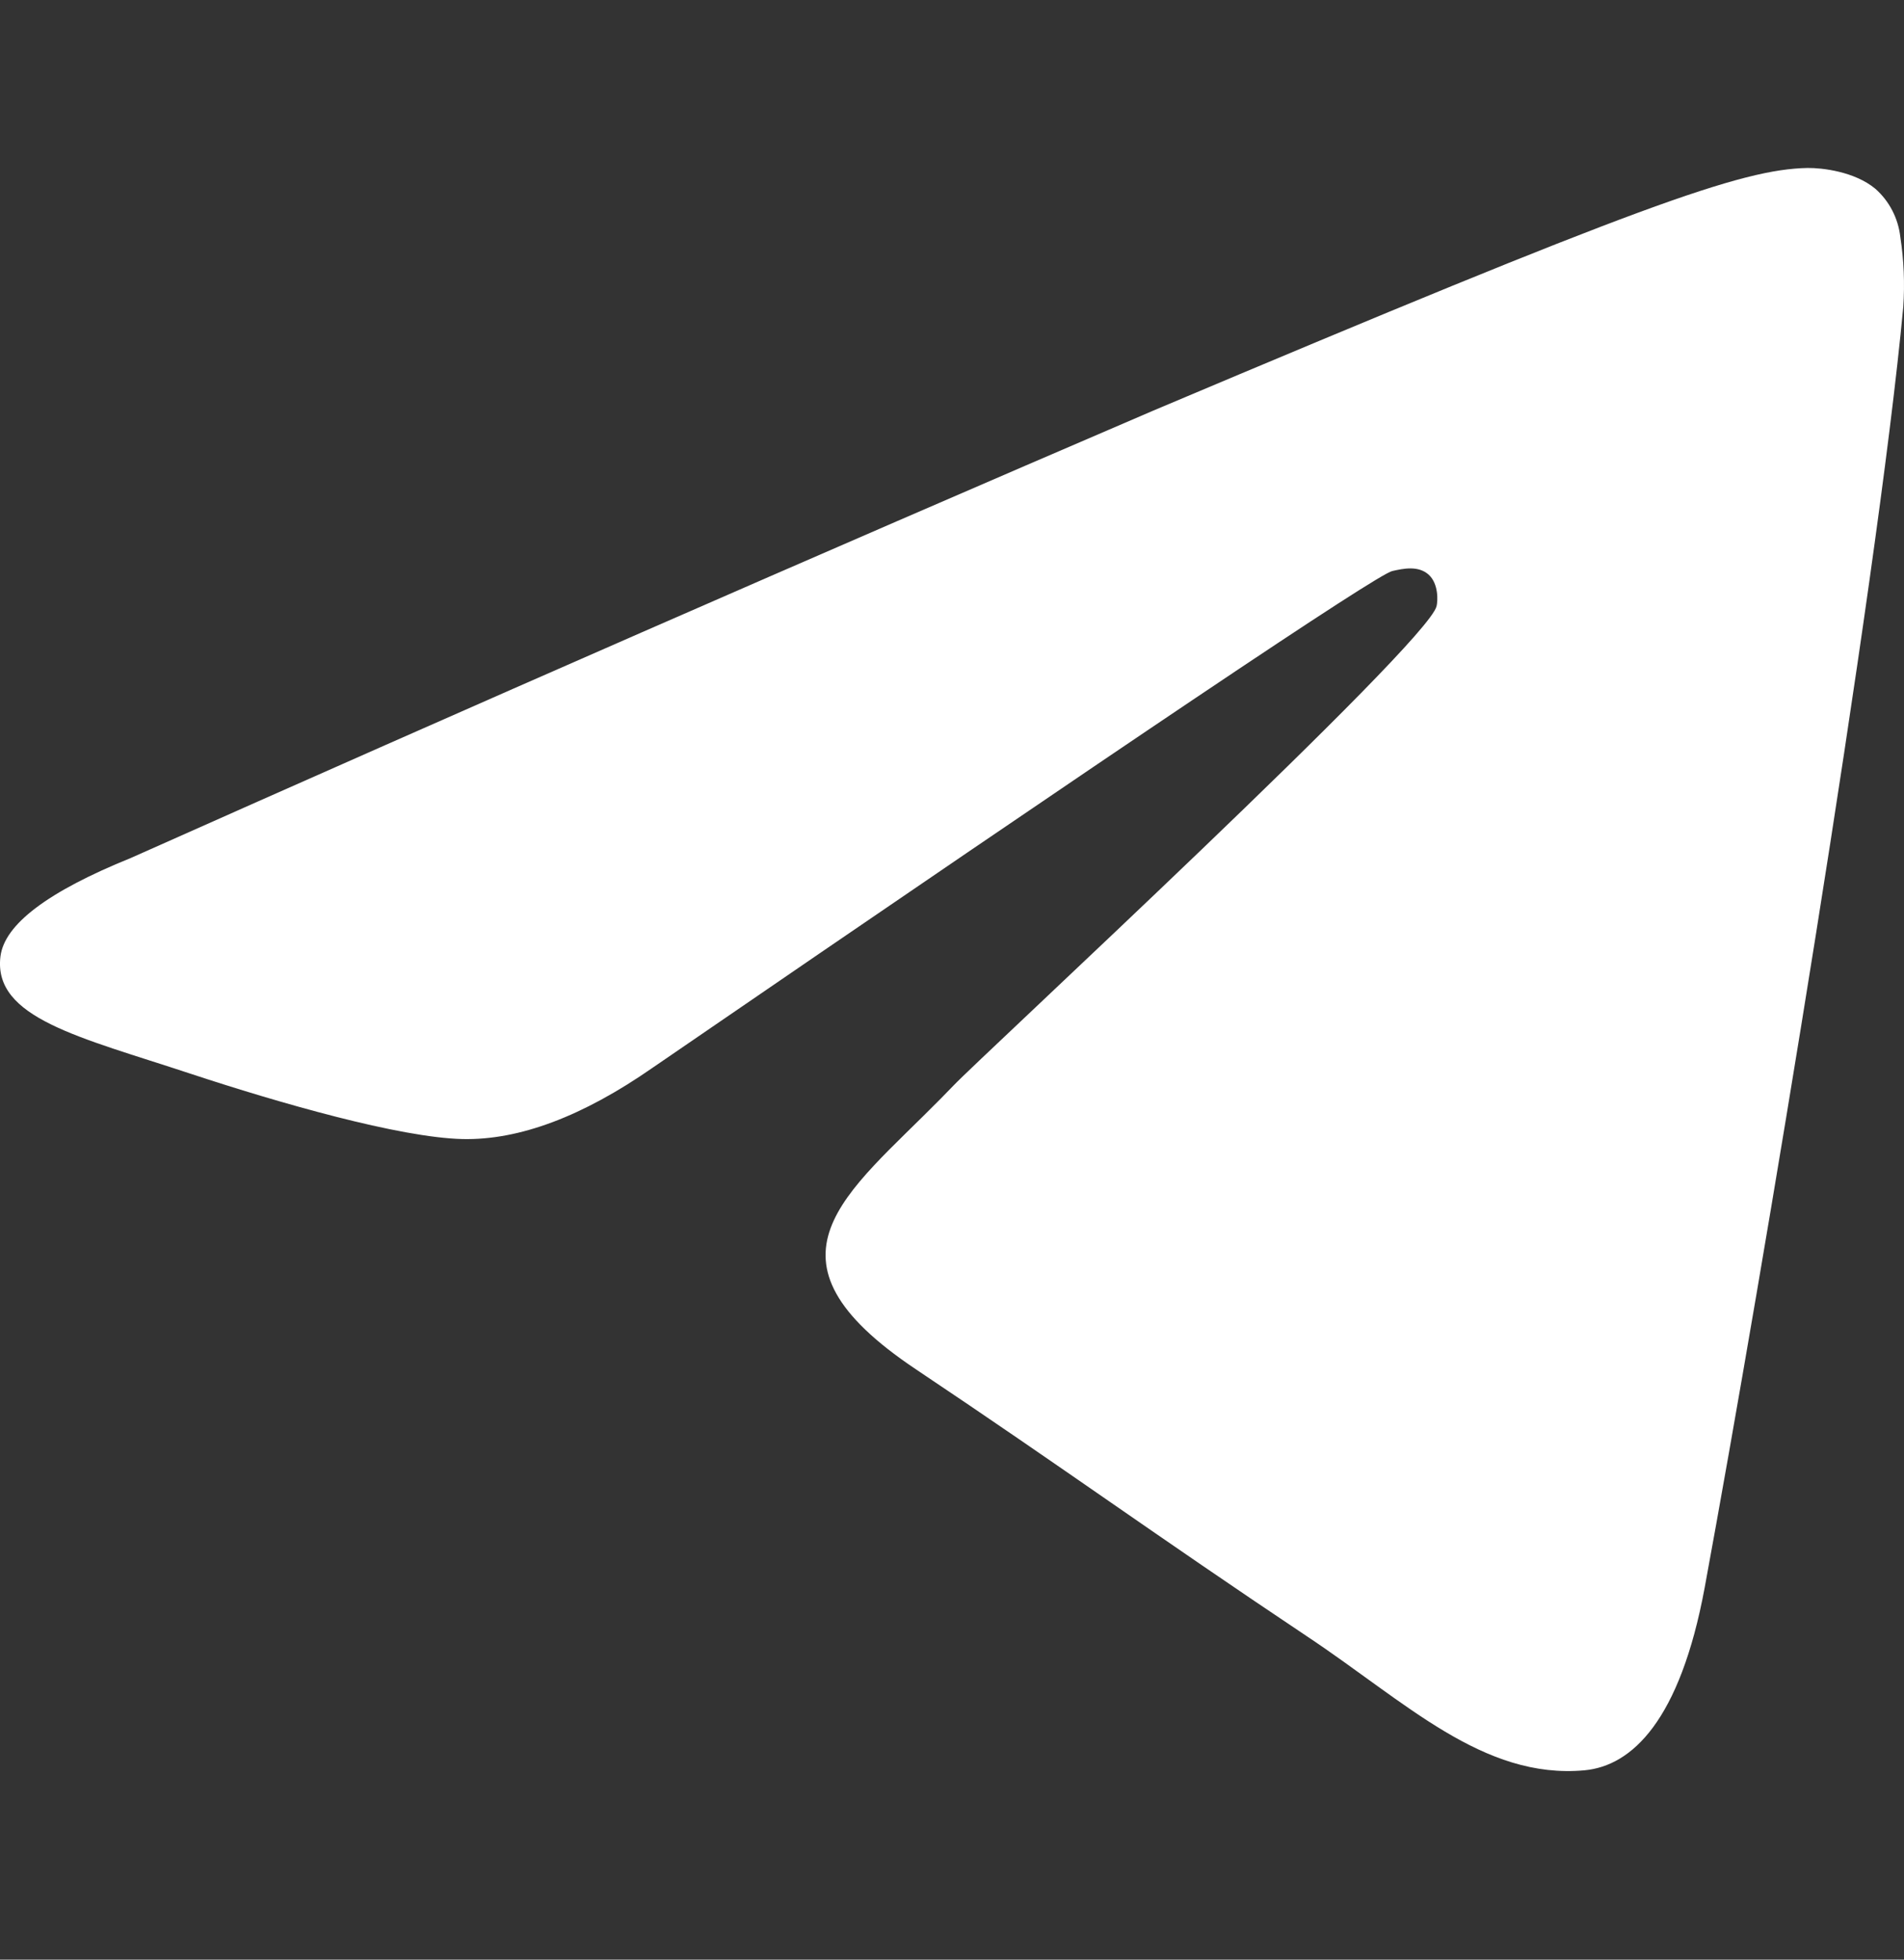 <svg width="34" height="35" viewBox="0 0 34 35" fill="none" xmlns="http://www.w3.org/2000/svg">
<rect x="0" y="0" width="34" height="35" fill="#333333" stroke="none"/>
<path d="M32.277 3C31.1 3.022 29.291 3.659 20.596 7.333C14.492 9.955 8.405 12.619 2.336 15.324C0.852 15.925 0.079 16.51 0.008 17.083C-0.128 18.184 1.43 18.524 3.39 19.173C4.988 19.701 7.14 20.318 8.259 20.344C9.273 20.366 10.404 19.94 11.653 19.071C20.185 13.218 24.583 10.263 24.862 10.199C25.056 10.155 25.325 10.097 25.511 10.263C25.693 10.428 25.675 10.74 25.653 10.826C25.498 11.497 17.489 18.899 17.029 19.386L16.806 19.615C15.106 21.343 13.39 22.472 16.352 24.454C19.029 26.245 20.587 27.387 23.338 29.225C25.1 30.396 26.481 31.786 28.299 31.618C29.137 31.538 29.999 30.74 30.441 28.354C31.477 22.723 33.517 10.514 33.987 5.481C34.015 5.064 33.998 4.645 33.934 4.231C33.896 3.897 33.737 3.591 33.489 3.372C33.115 3.061 32.534 2.997 32.277 3Z" fill="white"/>
</svg>
